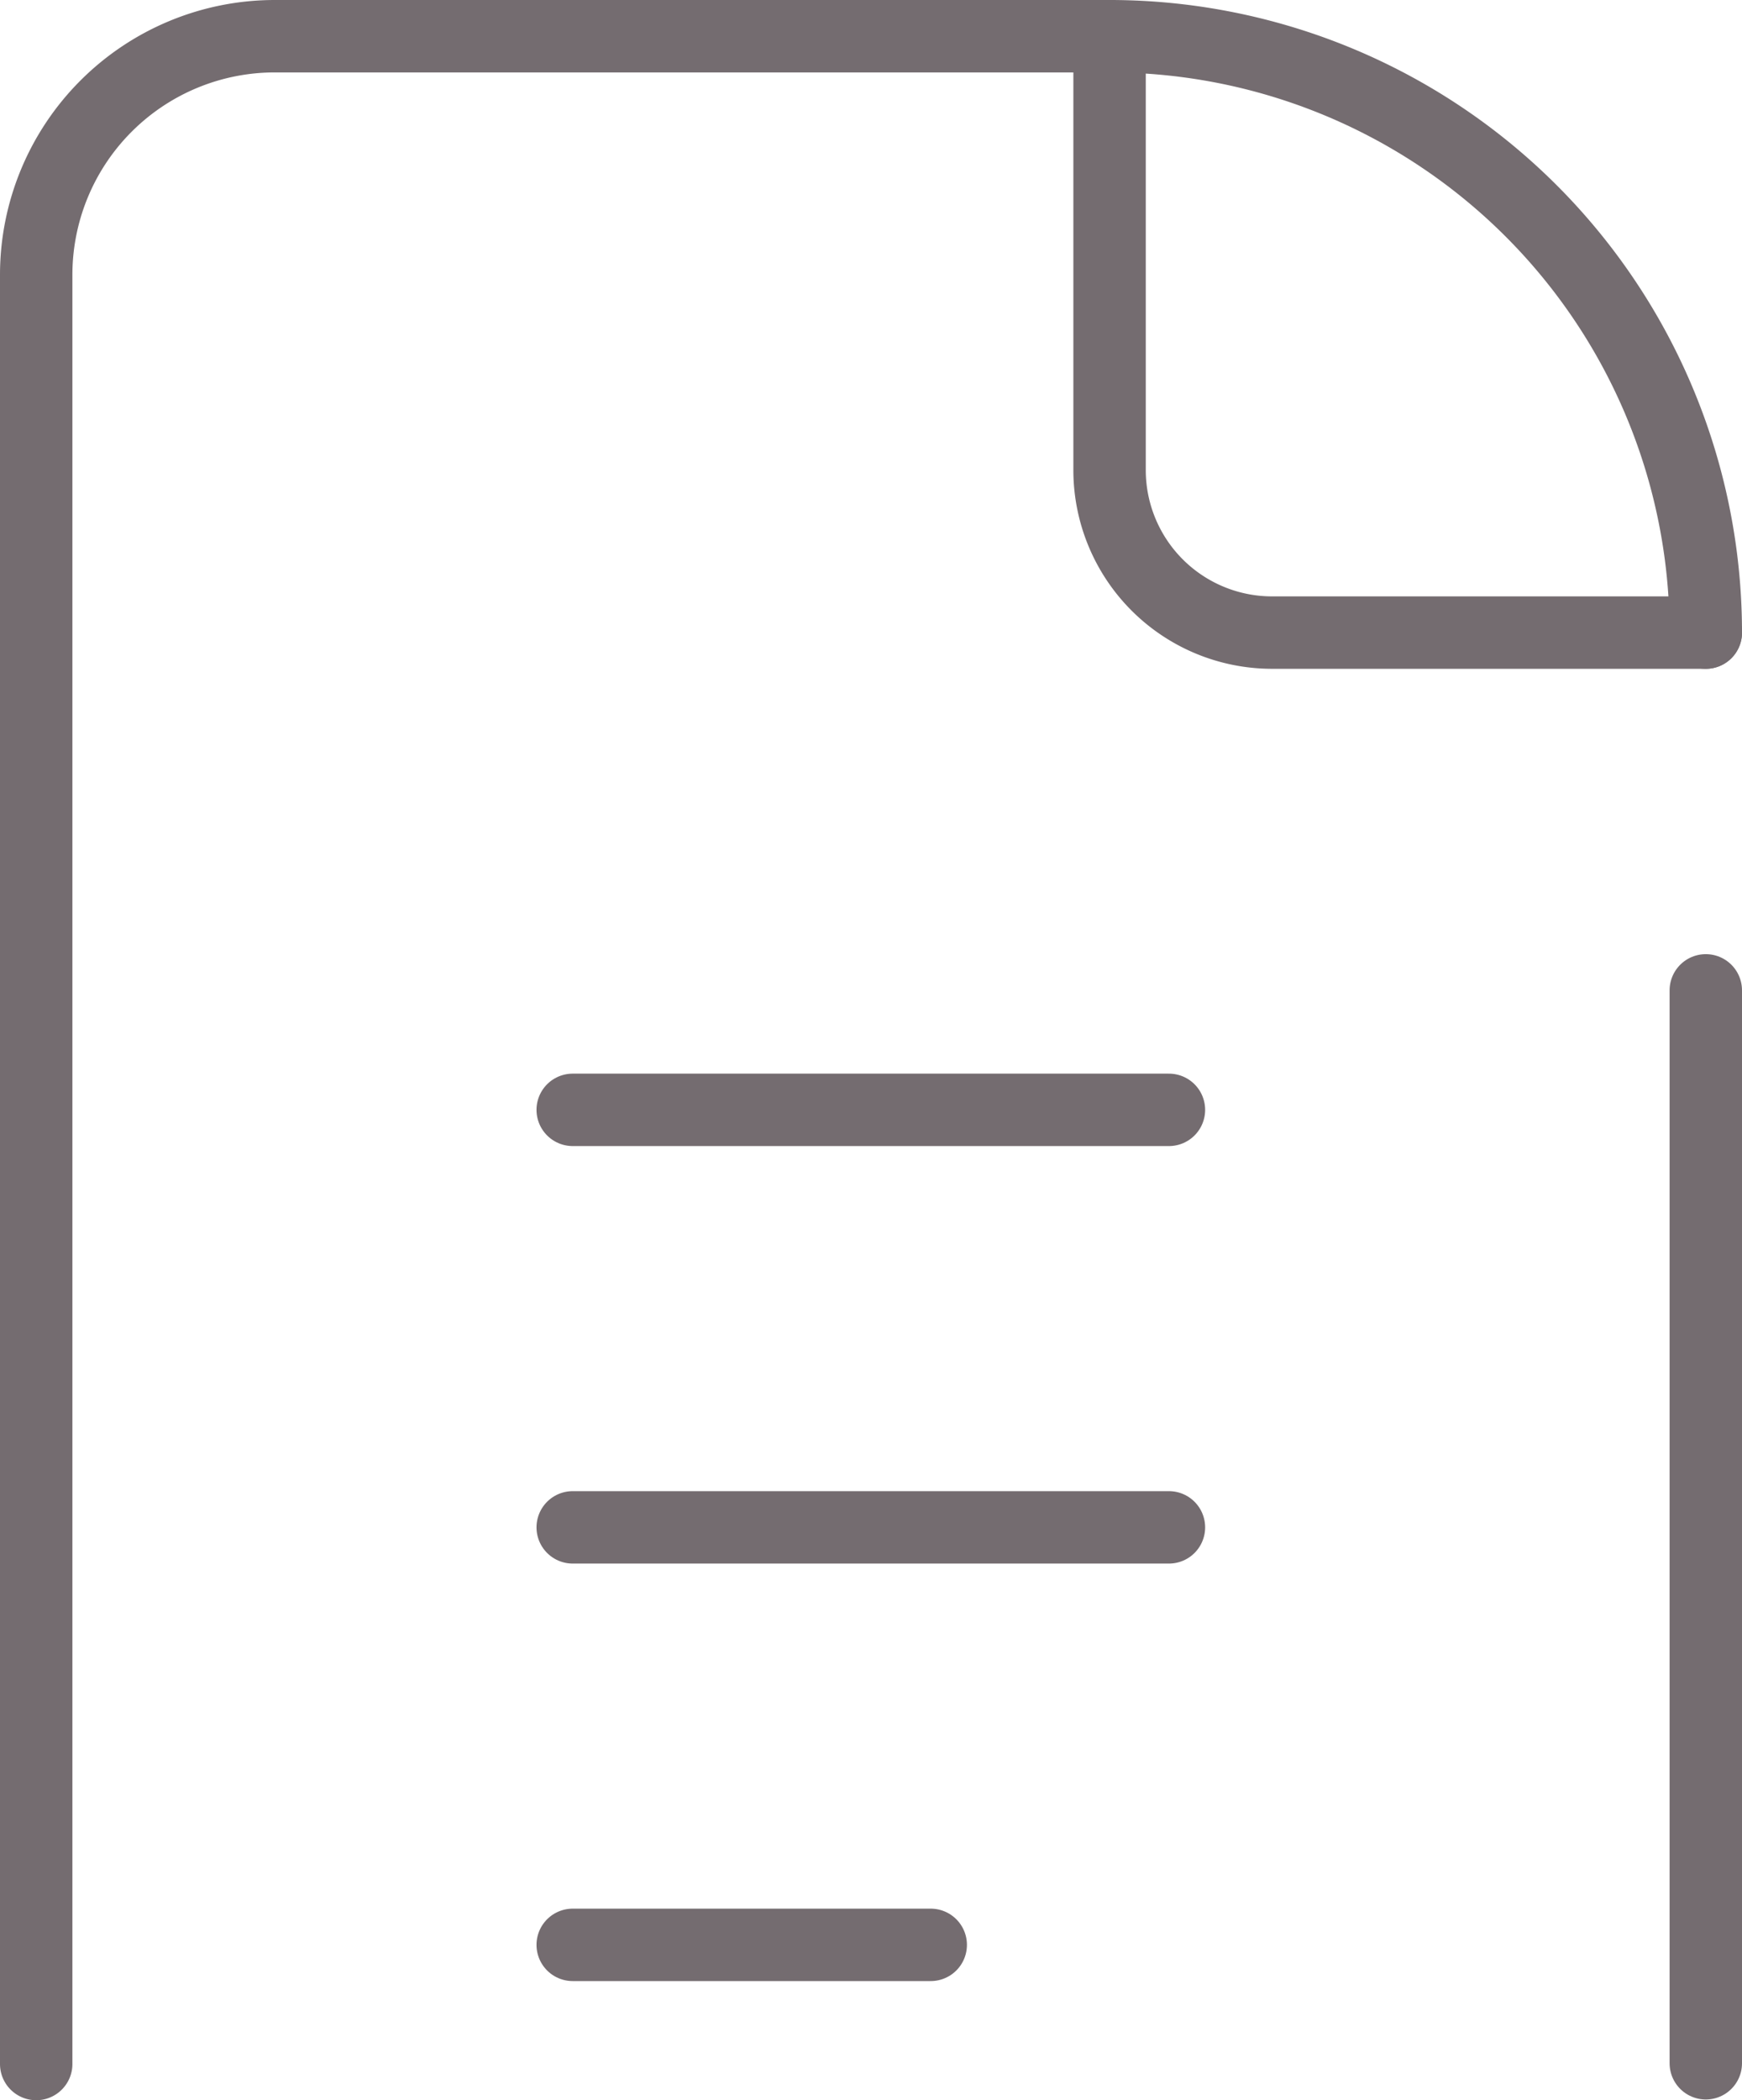 <svg xmlns="http://www.w3.org/2000/svg" viewBox="0 0 48.12 58"><defs><style>.cls-1{fill:none;stroke:#746c70;stroke-linecap:round;stroke-linejoin:round;stroke-width:2px;}</style></defs><title>med_price_icon</title><g id="レイヤー_2" data-name="レイヤー 2"><g id="contents"><line class="cls-1" x1="15.82" y1="30.65" x2="32.29" y2="30.65"/><line class="cls-1" x1="15.82" y1="42.18" x2="32.29" y2="42.18"/><line class="cls-1" x1="15.82" y1="53.71" x2="25.71" y2="53.71"/><path class="cls-1" d="M1,57V7.59A6.59,6.59,0,0,1,7.59,1H30.65"/><line class="cls-1" x1="47.12" y1="27.35" x2="47.12" y2="56.98"/><path class="cls-1" d="M47.12,17.47h-12A4.49,4.49,0,0,1,30.65,13V1"/><path class="cls-1" d="M30.65,1A16.47,16.47,0,0,1,47.12,17.47"/></g></g></svg>